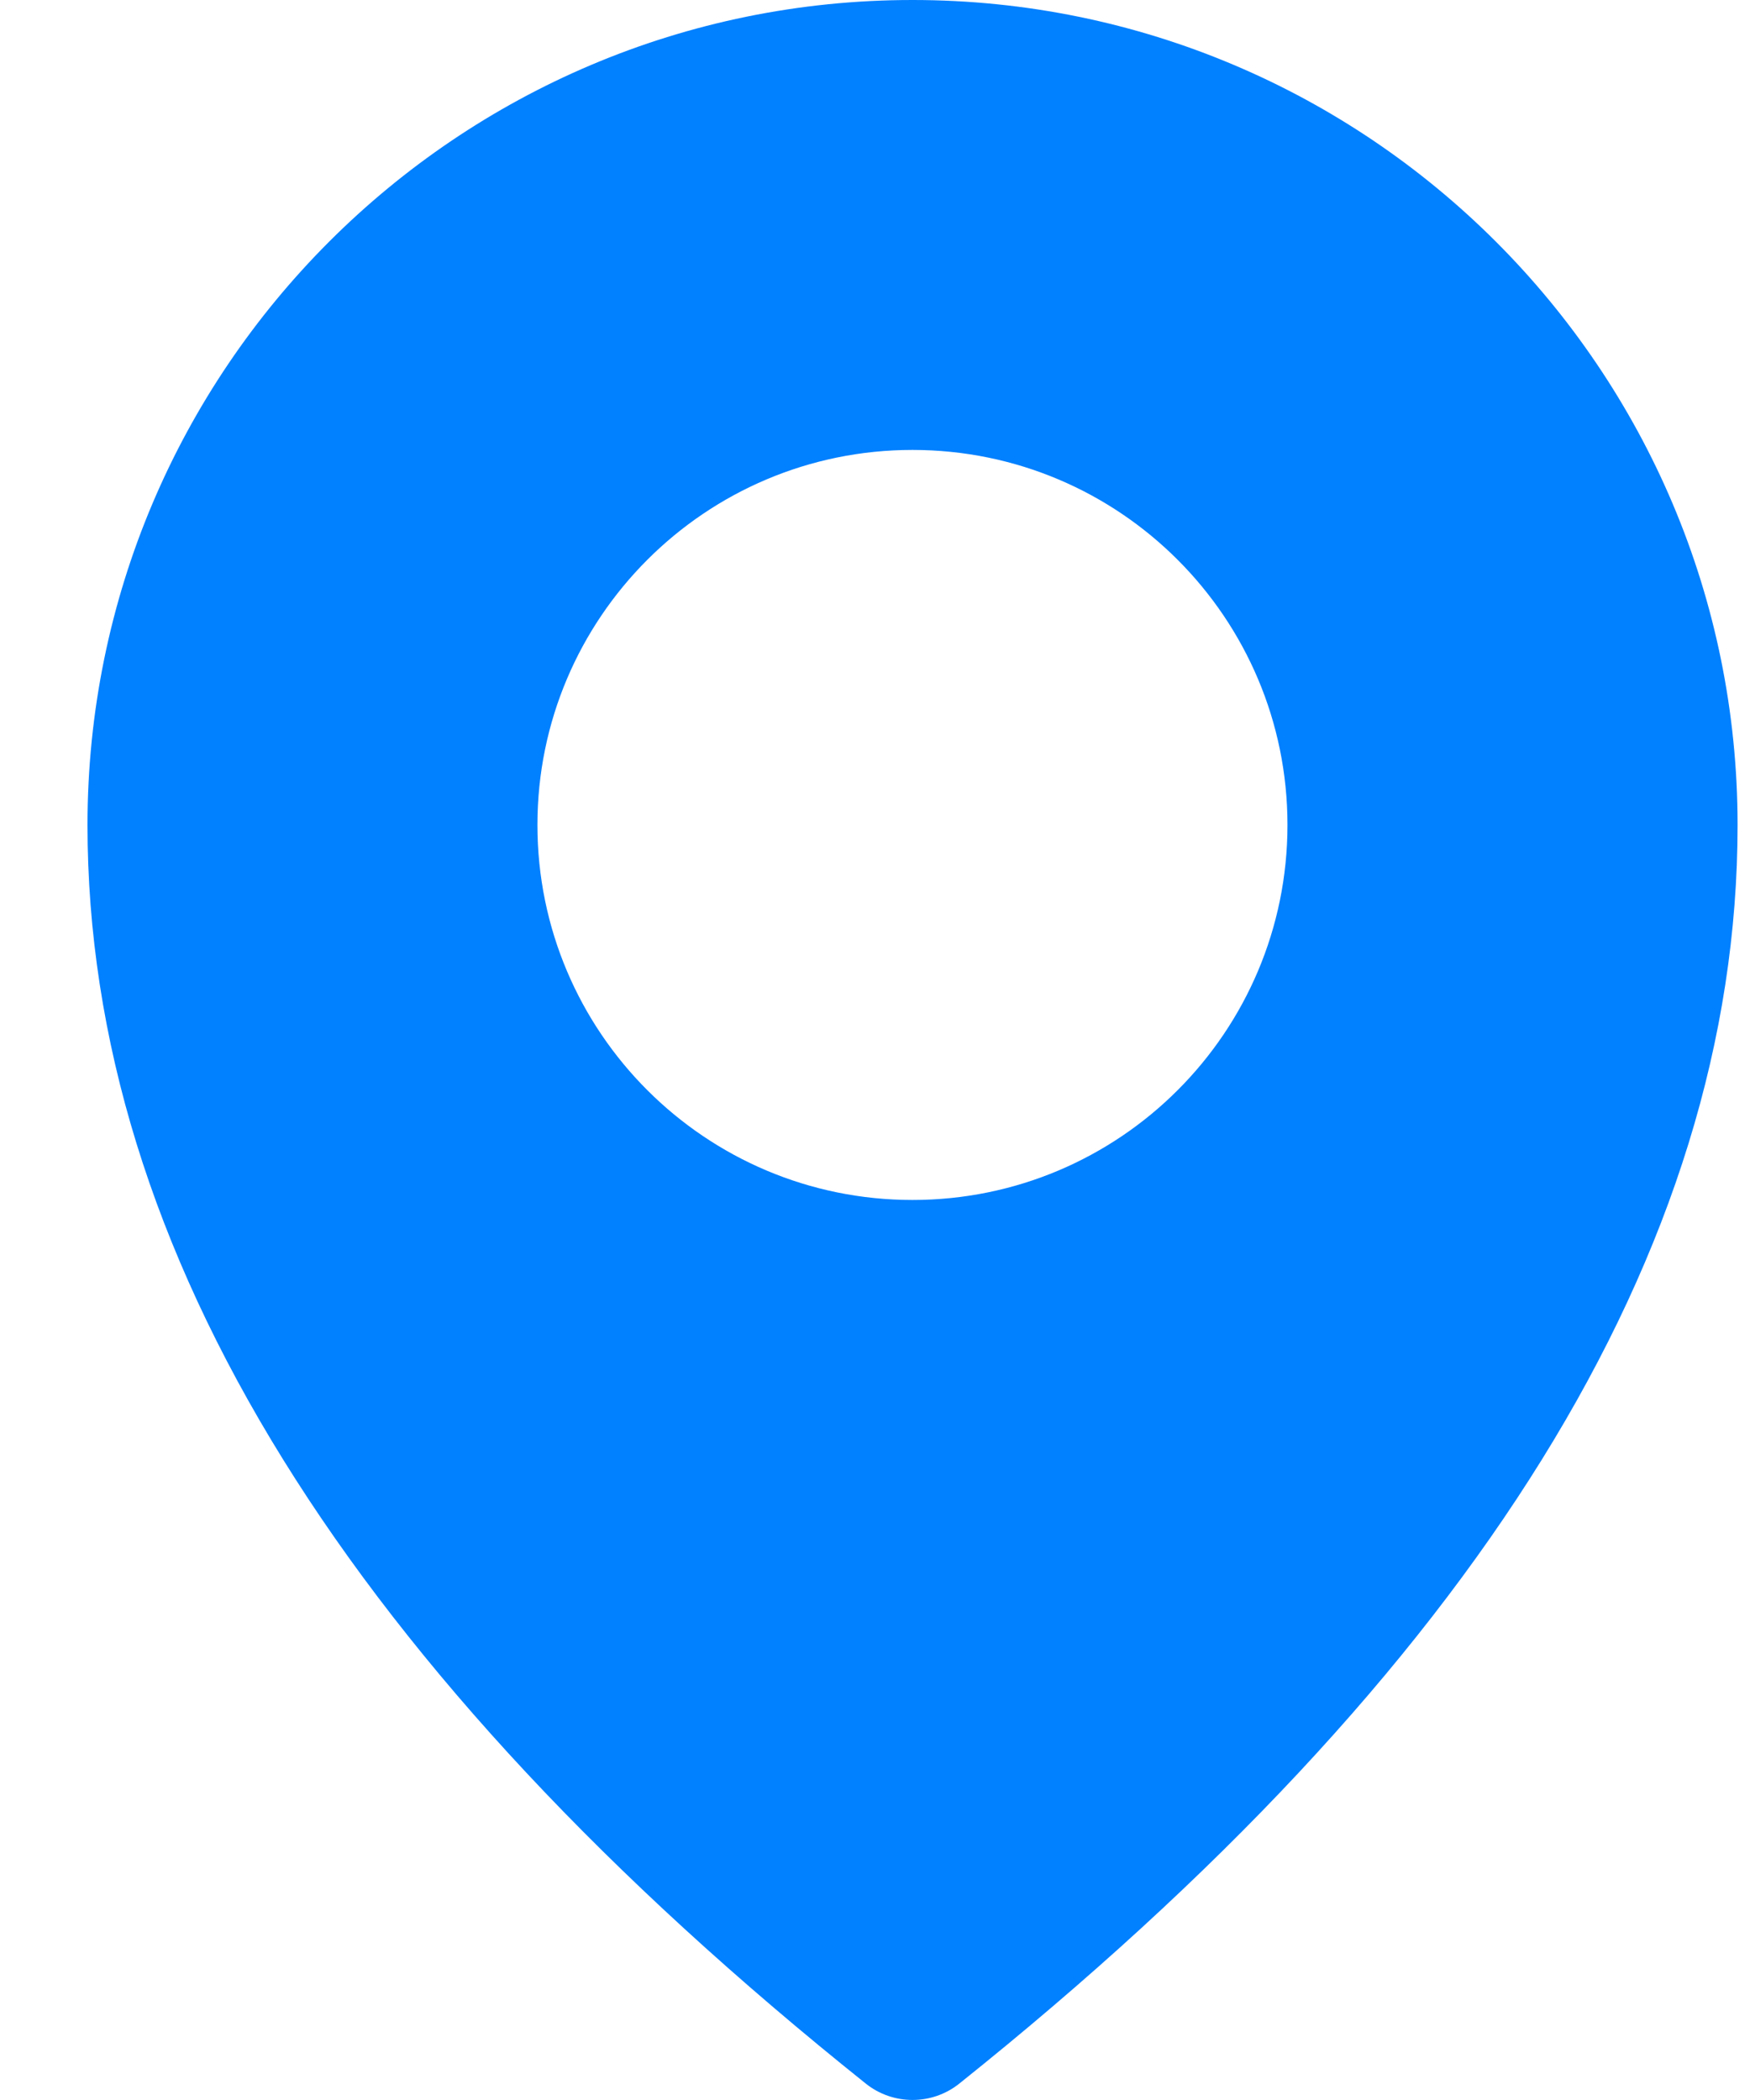 <svg width="10" height="12" viewBox="0 0 10 12" fill="none" xmlns="http://www.w3.org/2000/svg">
<path fill-rule="evenodd" clip-rule="evenodd" d="M5.214 0C2.611 0 0.5 2.111 0.5 4.714C0.5 7.151 1.997 9.547 4.947 11.906C5.103 12.031 5.326 12.031 5.482 11.906C8.431 9.547 9.929 7.151 9.929 4.714C9.929 2.111 7.818 0 5.214 0H5.214ZM5.214 2.571C4.031 2.571 3.071 3.531 3.071 4.714C3.071 5.898 4.031 6.857 5.214 6.857C6.398 6.857 7.357 5.898 7.357 4.714C7.357 3.531 6.398 2.571 5.214 2.571Z" fill="#0180FF"/>
</svg>
